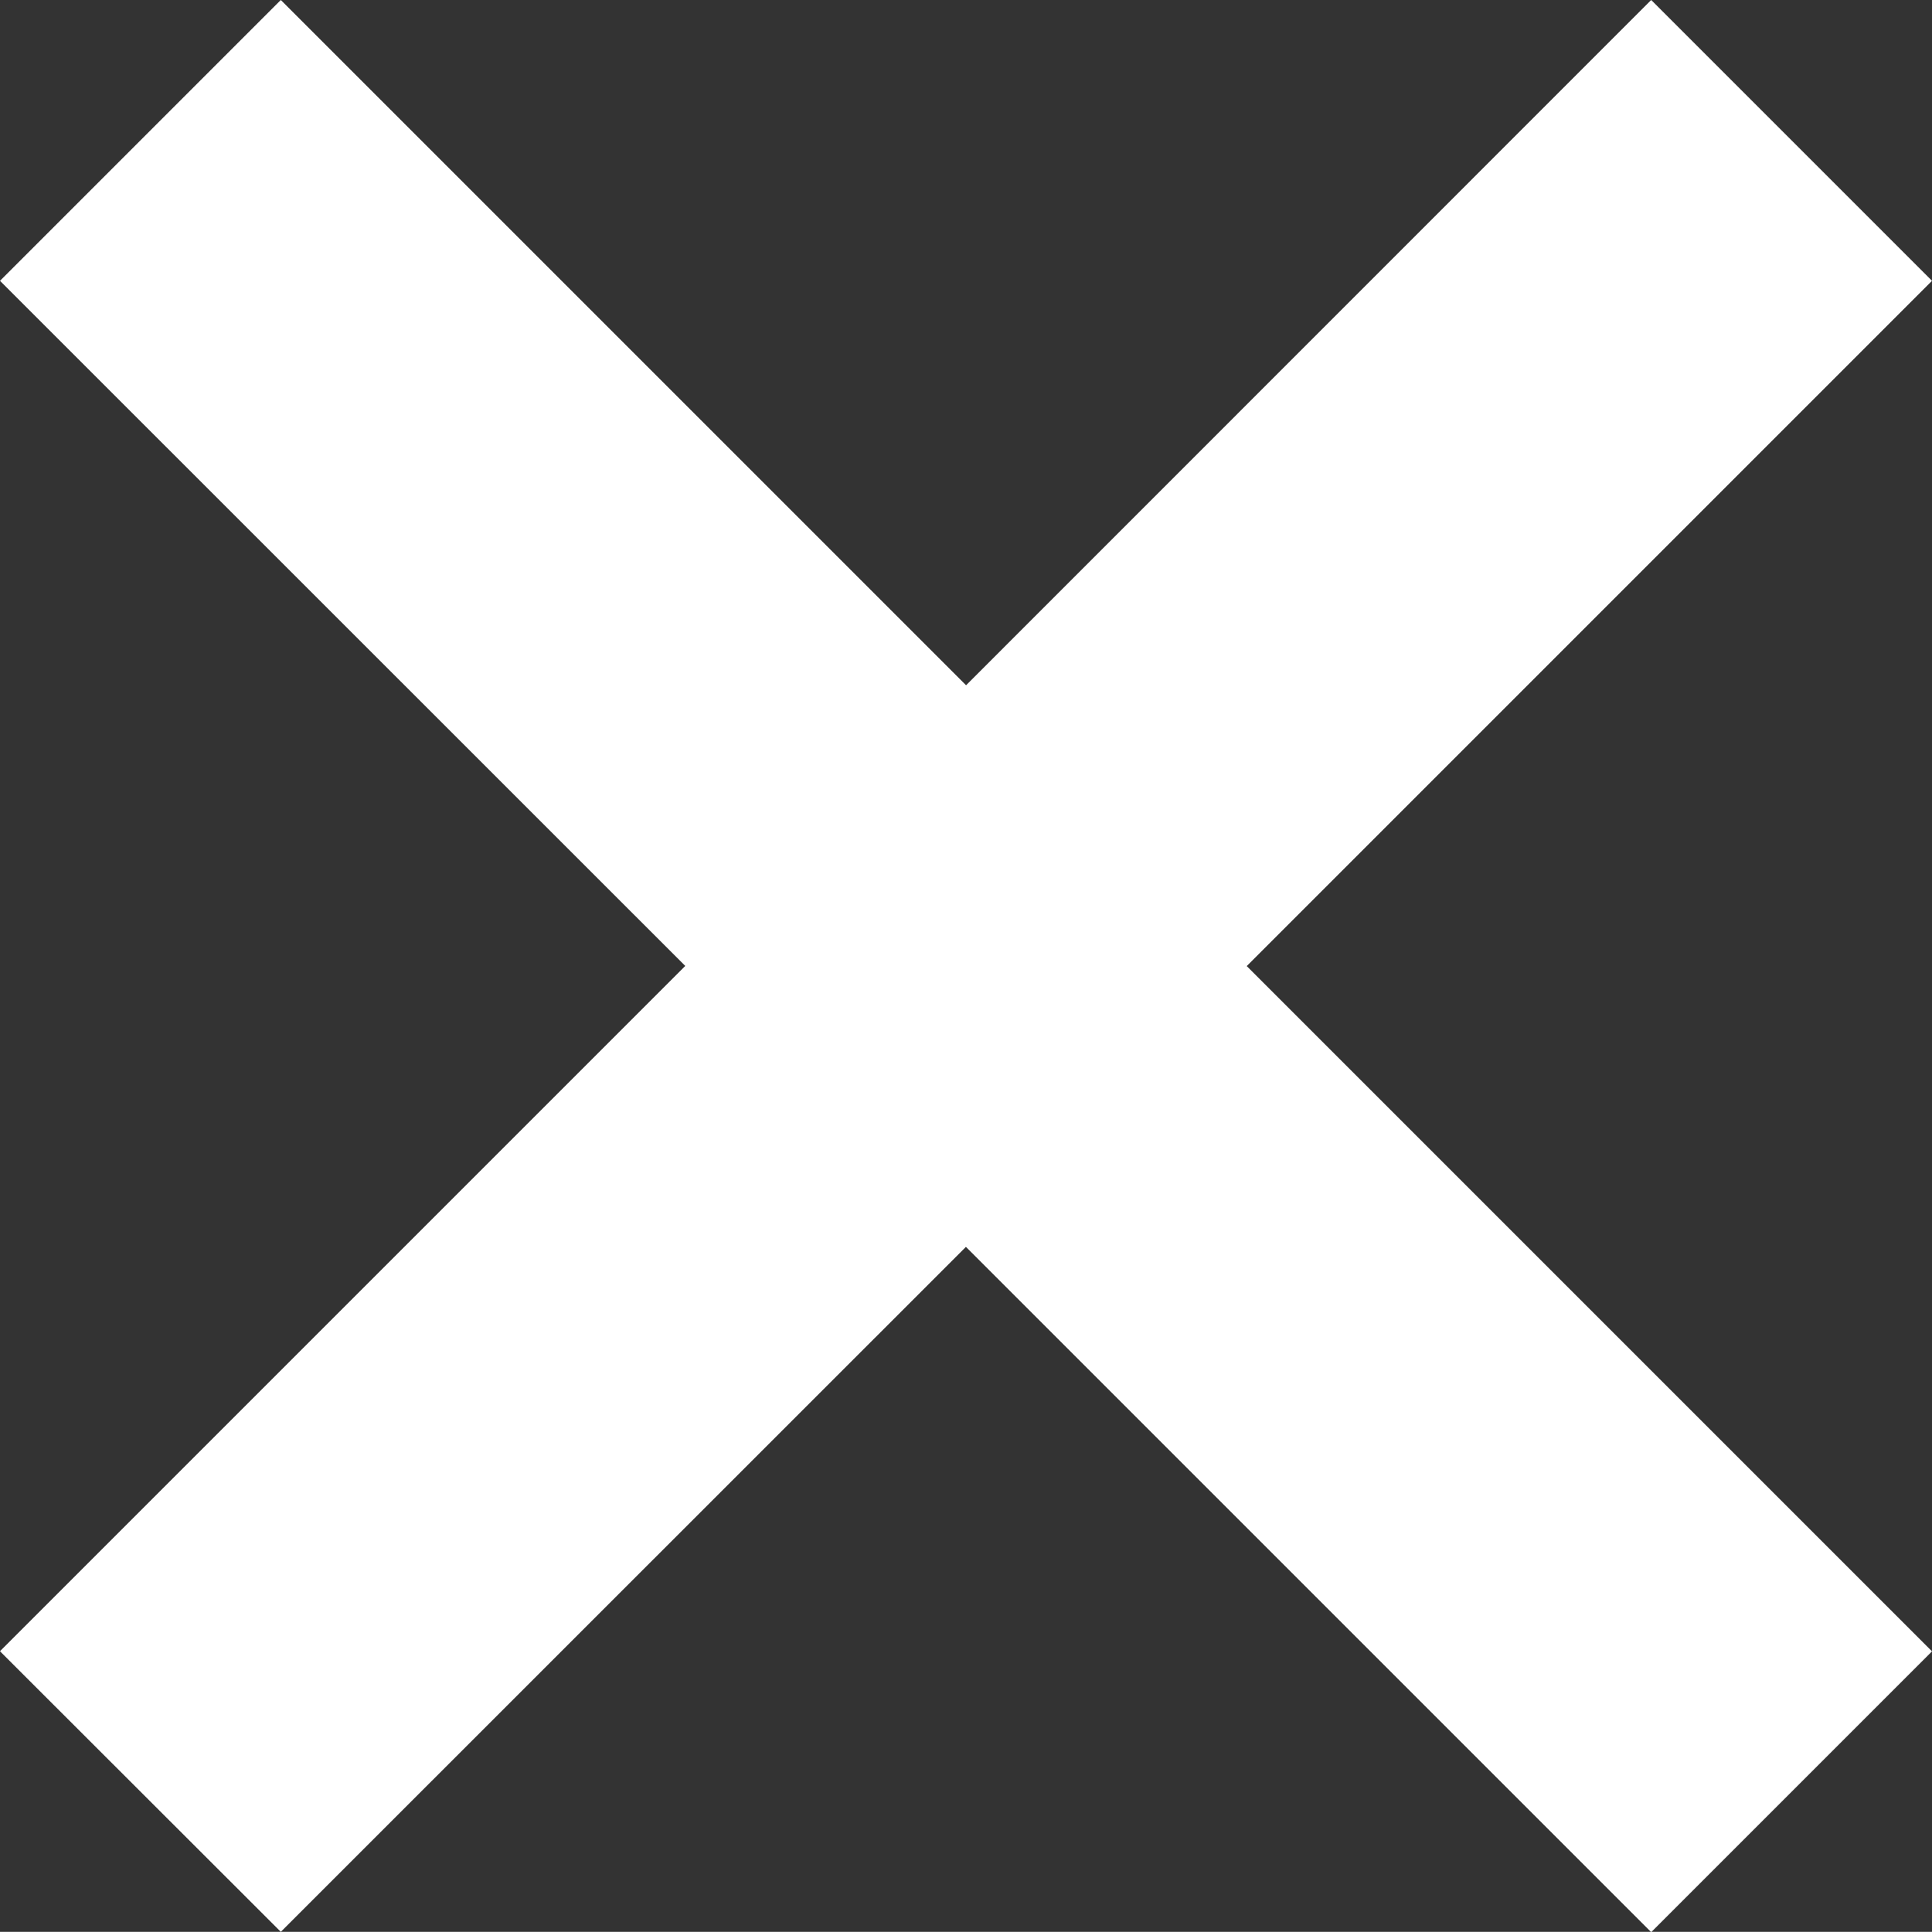 <svg xmlns="http://www.w3.org/2000/svg" width="12.481" height="12.48" viewBox="0 0 12.481 12.48">
  <rect x="0" y="0" width="12.481" height="12.48" fill="#333333" stroke="none"/>
  <path id="menu-schliessen" d="M201.107-748.934,200-750.04l4.427-4.427L200-758.893,201.107-760l4.427,4.427L209.96-760l1.107,1.107-4.427,4.427,4.427,4.427-1.107,1.107-4.427-4.427Z" transform="translate(-199.293 760.707)" fill="#fff" stroke="#fff" stroke-width="1"/>
</svg>
